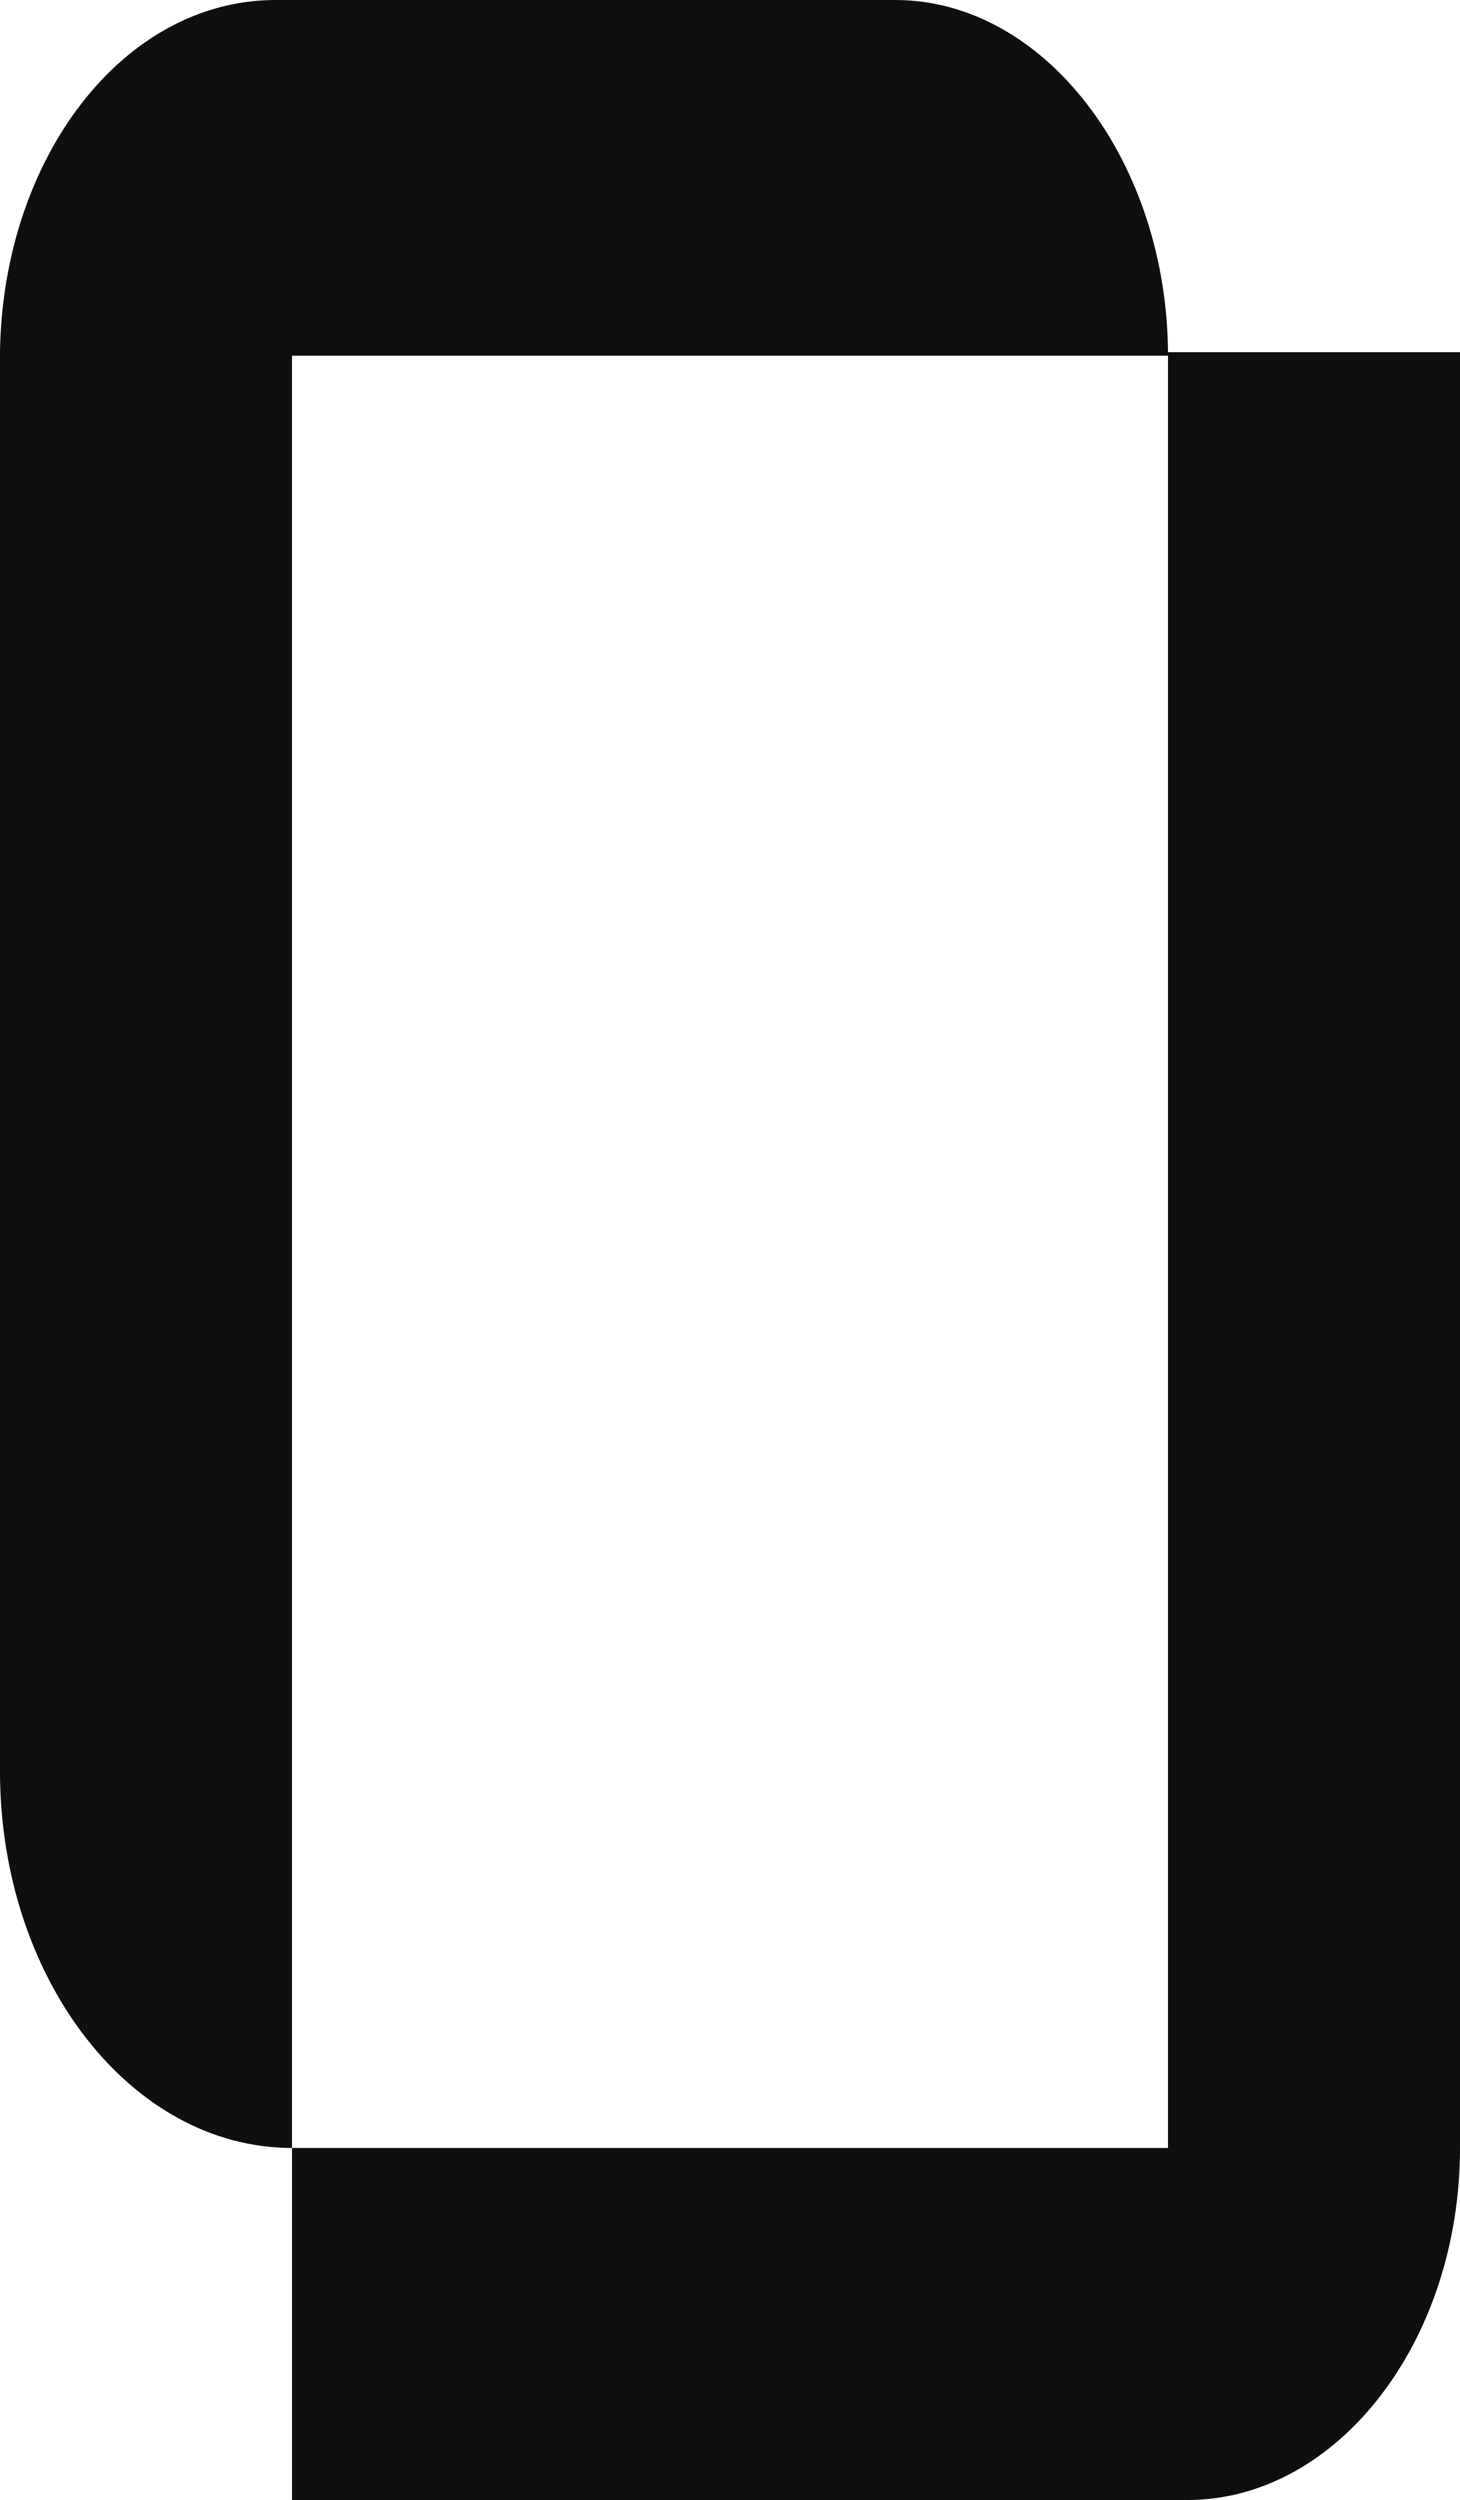 <?xml version="1.0" encoding="UTF-8"?> <svg xmlns="http://www.w3.org/2000/svg" viewBox="0 0 14.48 24.791" fill="none"><path d="M11.584 3.527H2.896V21.299C1.299 21.299 0 19.623 0 17.563V3.492C0.027 1.571 1.218 0 2.734 0H8.878C10.366 0 11.584 1.606 11.584 3.527ZM11.584 3.492H14.48V21.299C14.48 23.219 13.263 24.79 11.774 24.79H2.896V21.299H11.584V3.492Z" fill="#0F0F0F"></path></svg> 